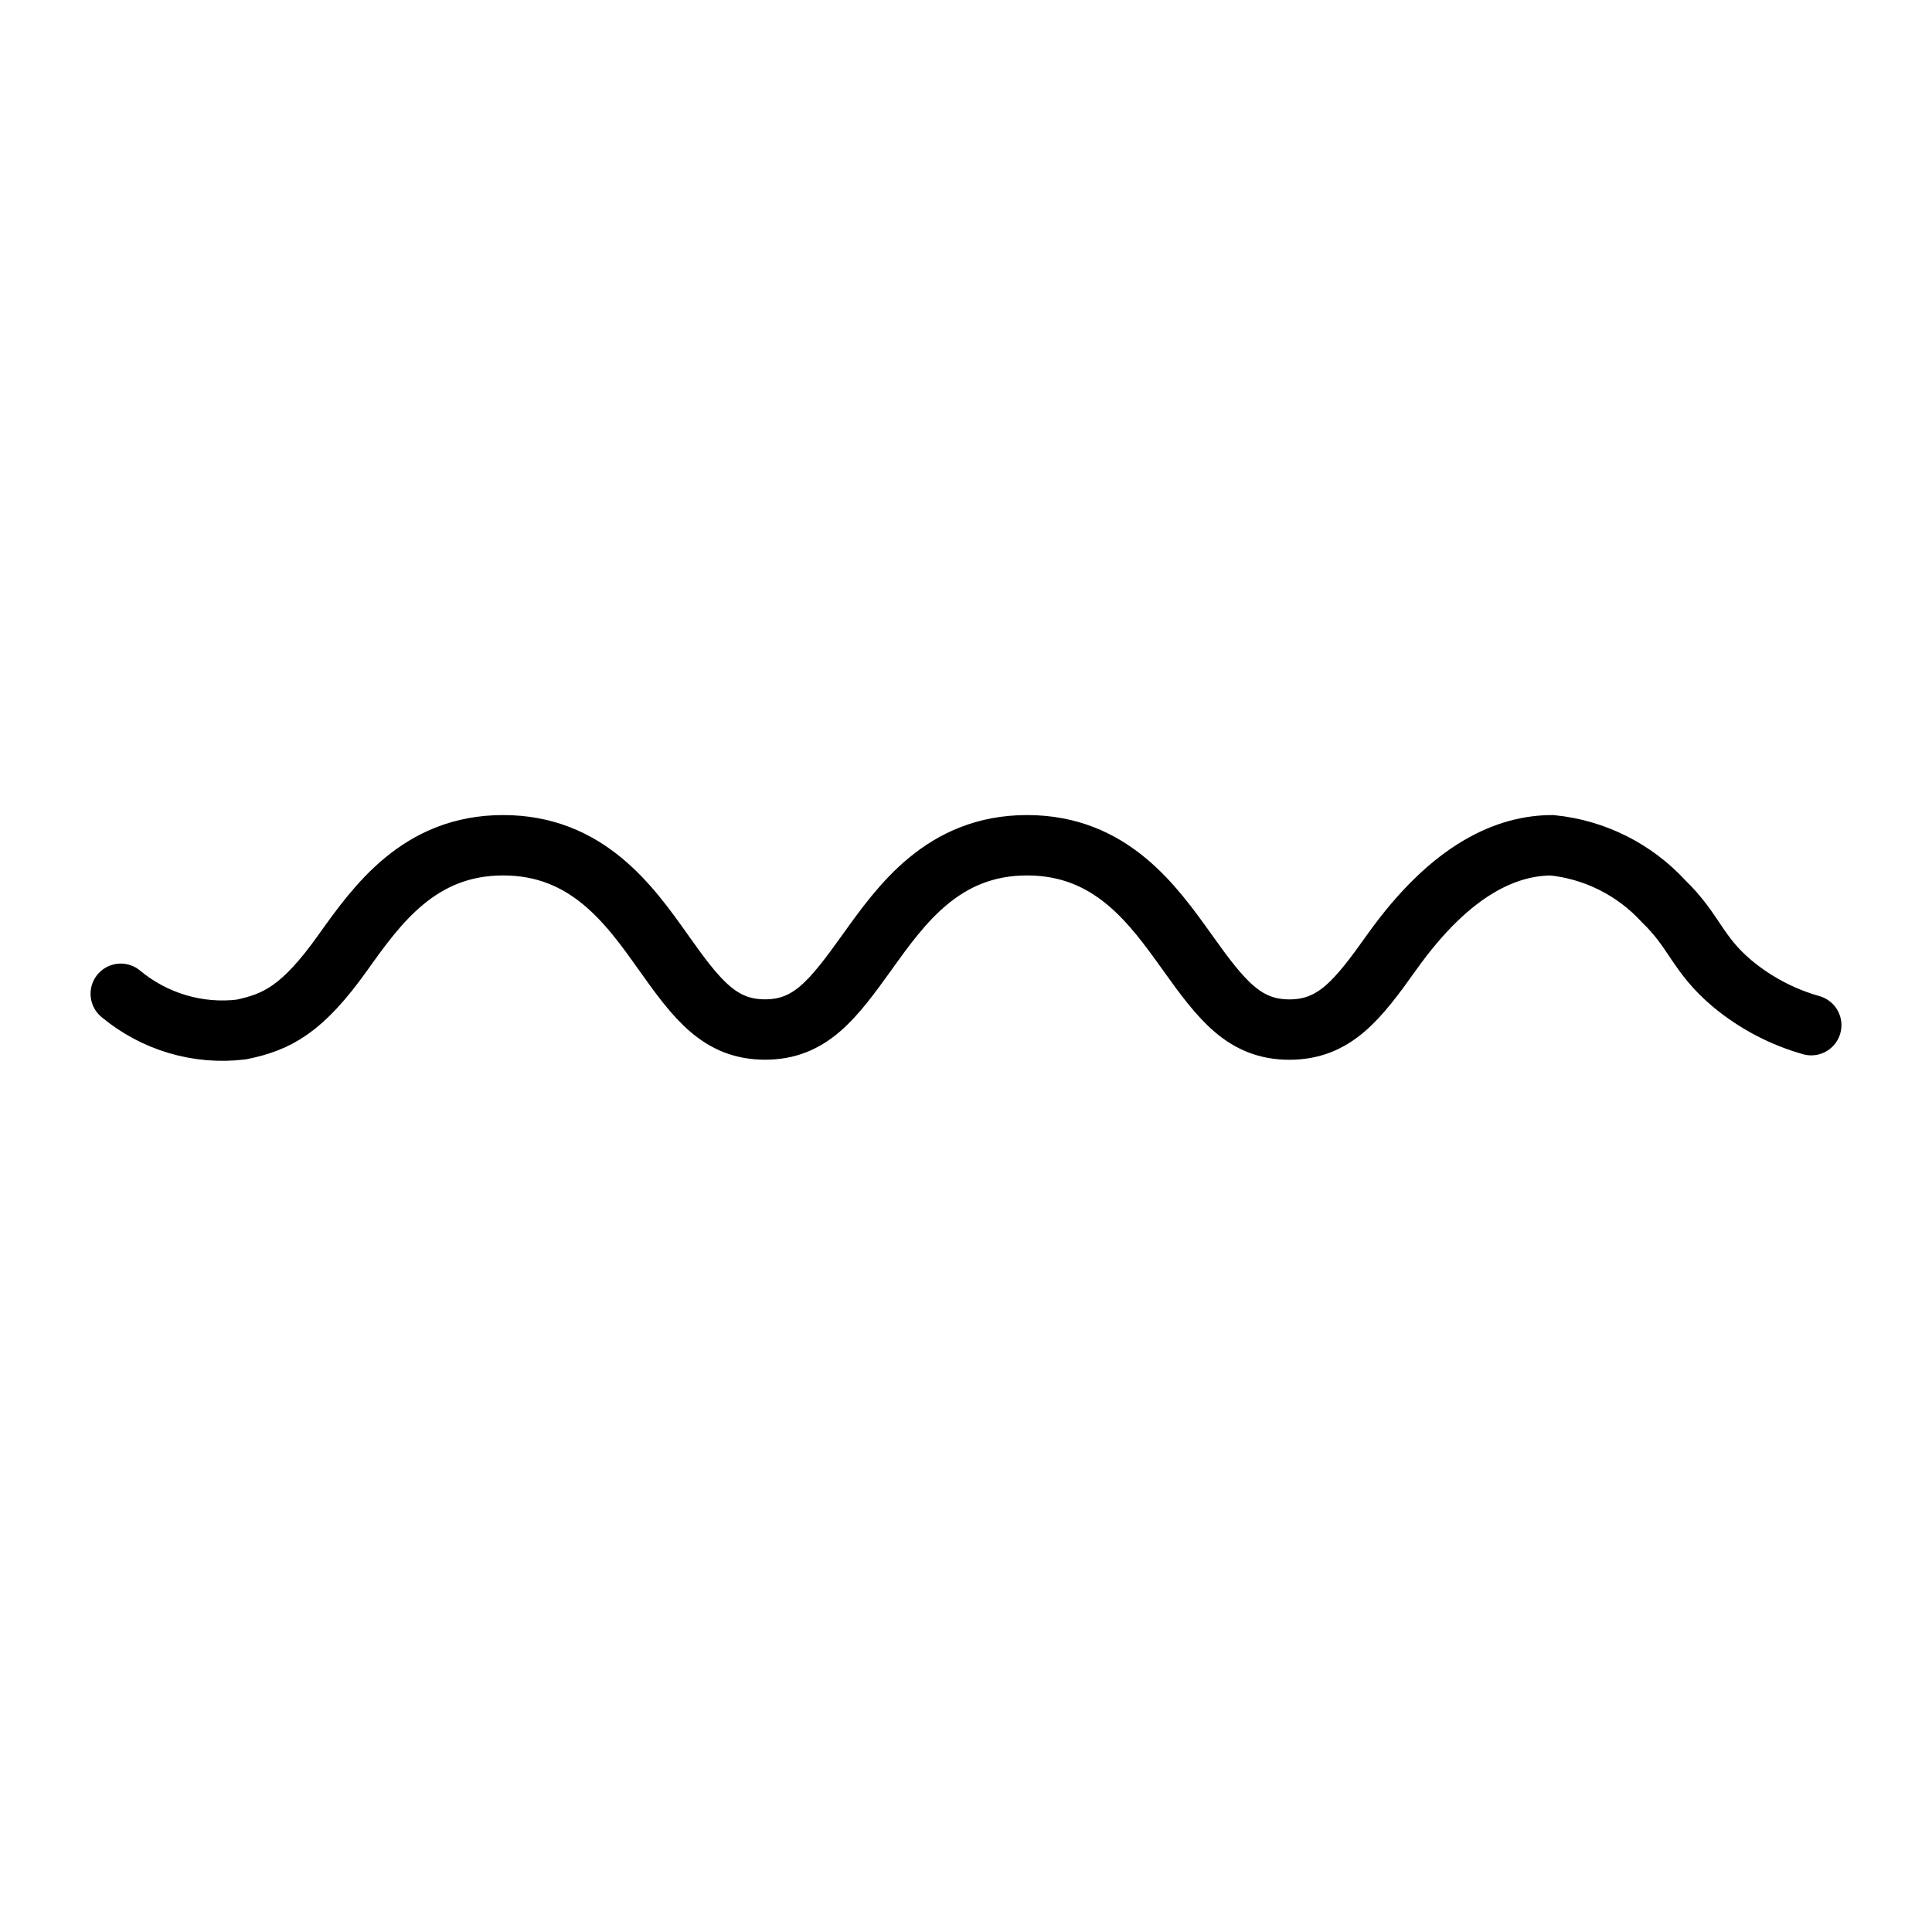 <svg width="32" height="32" viewBox="0 0 32 32" fill="none" xmlns="http://www.w3.org/2000/svg">
<path d="M30 16.98C29.519 16.844 29.073 16.609 28.689 16.289C28.107 15.798 28.072 15.427 27.552 14.925C27.069 14.4 26.411 14.071 25.702 14C24.993 14.004 24.061 14.352 23.049 15.775C22.485 16.568 22.102 17.053 21.356 17.053C20.611 17.053 20.232 16.568 19.666 15.775C19.099 14.983 18.403 14 17.012 14C15.621 14 14.925 14.985 14.359 15.775C13.792 16.565 13.417 17.052 12.672 17.052C11.928 17.052 11.549 16.568 10.988 15.775C10.427 14.983 9.724 14 8.334 14C6.944 14 6.245 14.985 5.681 15.775C5.007 16.724 4.585 16.93 3.996 17.052C3.641 17.095 3.28 17.064 2.937 16.962C2.594 16.86 2.275 16.689 2 16.46" stroke="black" stroke-miterlimit="10" stroke-linecap="round"/>
</svg>
